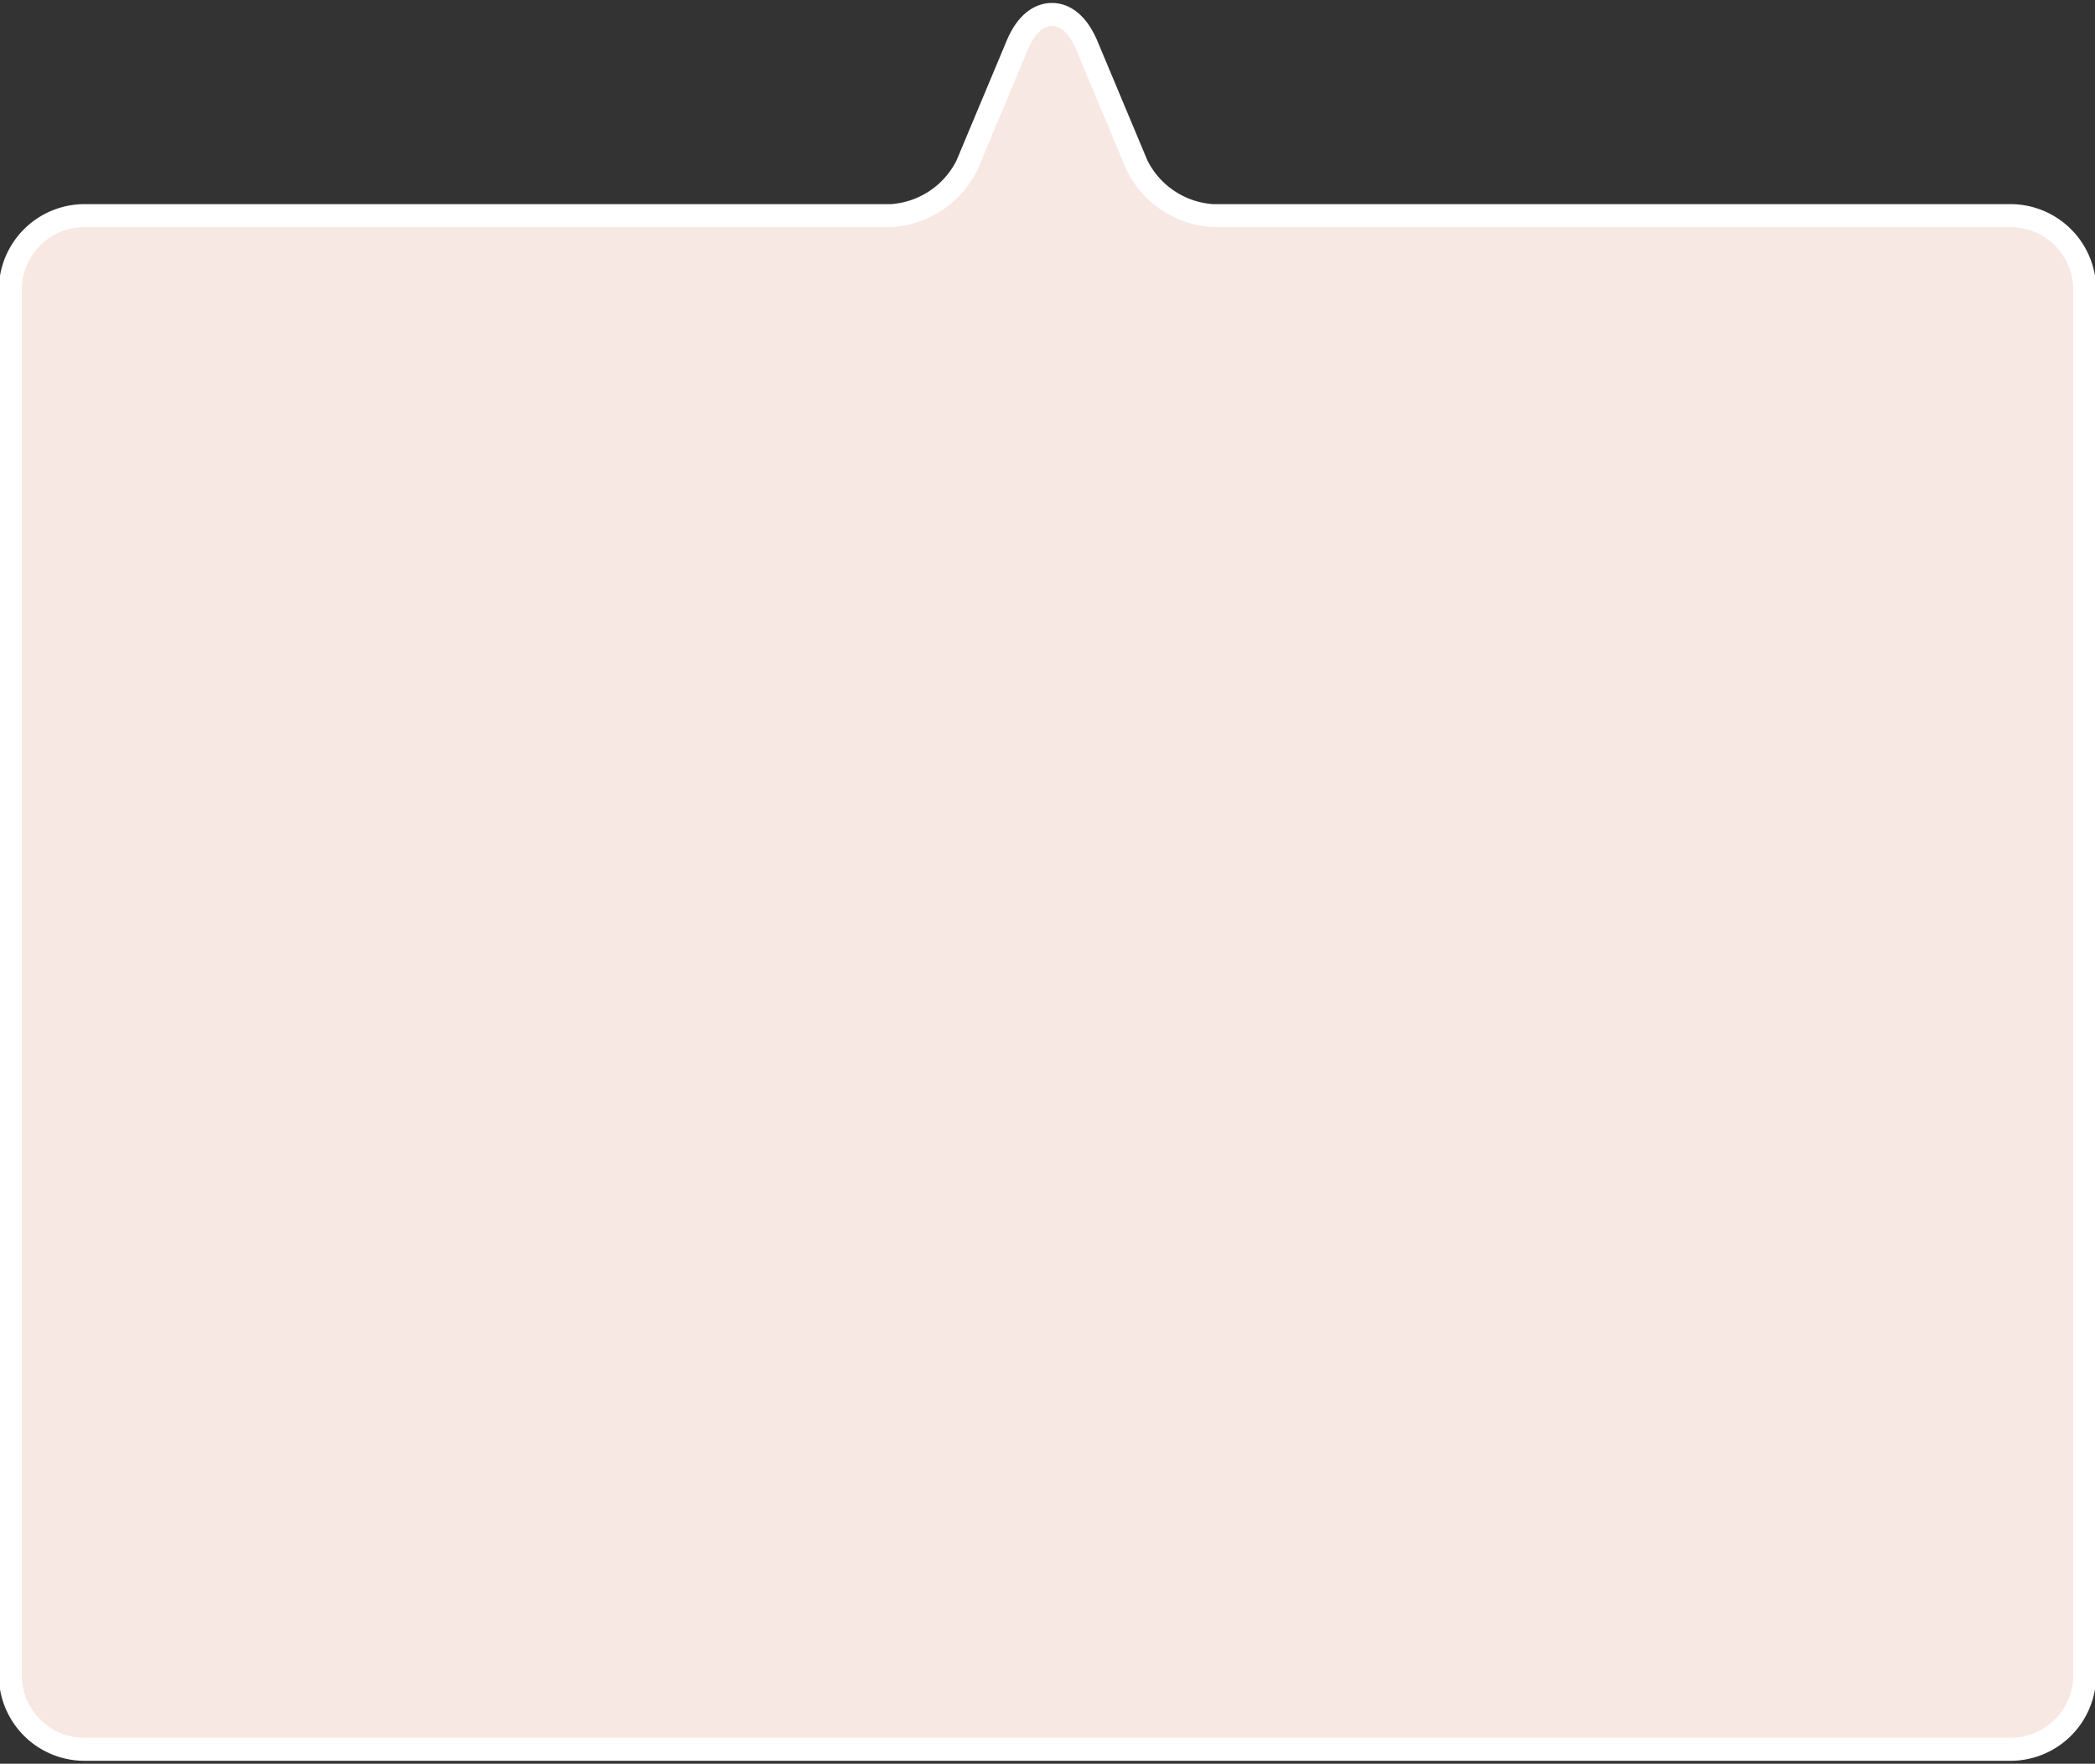 <svg id="レイヤー_1" data-name="レイヤー 1" xmlns="http://www.w3.org/2000/svg" viewBox="0 0 234 197"><rect x="0" y="0" width="234" height="197" fill="#333333" stroke="none"/><defs><style>.cls-1{fill:#f8e8e3;}.cls-2{fill:#fff;}</style></defs><path class="cls-1" d="M9.43,195.39a8.3,8.3,0,0,1-8.28-8.29V32.37a8.29,8.29,0,0,1,8.28-8.28H99.5A10.16,10.16,0,0,0,108,18.42l5.59-13.36c1.26-3,3-3.45,3.89-3.45s2.63.45,3.89,3.45L127,18.42a10.16,10.16,0,0,0,8.52,5.67h89.07a8.29,8.29,0,0,1,8.28,8.28V187.1a8.3,8.3,0,0,1-8.28,8.29Z"/><path class="cls-2" d="M117.5,2.9c1,0,2,.88,2.7,2.66l5.6,13.35a11.39,11.39,0,0,0,9.7,6.46h89.07a7,7,0,0,1,7,7V187.1a7,7,0,0,1-7,7H9.43a7,7,0,0,1-7-7V32.37a7,7,0,0,1,7-7H99.5a11.39,11.39,0,0,0,9.7-6.46l5.6-13.35c.74-1.78,1.72-2.66,2.7-2.66m0-2.57c-1.23,0-3.53.55-5.07,4.24l-5.59,13.35A8.88,8.88,0,0,1,99.5,22.8H9.43A9.58,9.58,0,0,0-.13,32.37V187.1a9.57,9.57,0,0,0,9.56,9.57H224.57a9.57,9.57,0,0,0,9.56-9.57V32.37a9.58,9.58,0,0,0-9.56-9.57H135.5a8.88,8.88,0,0,1-7.34-4.88L122.57,4.57C121,.88,118.73.33,117.5.33Z"/></svg>
